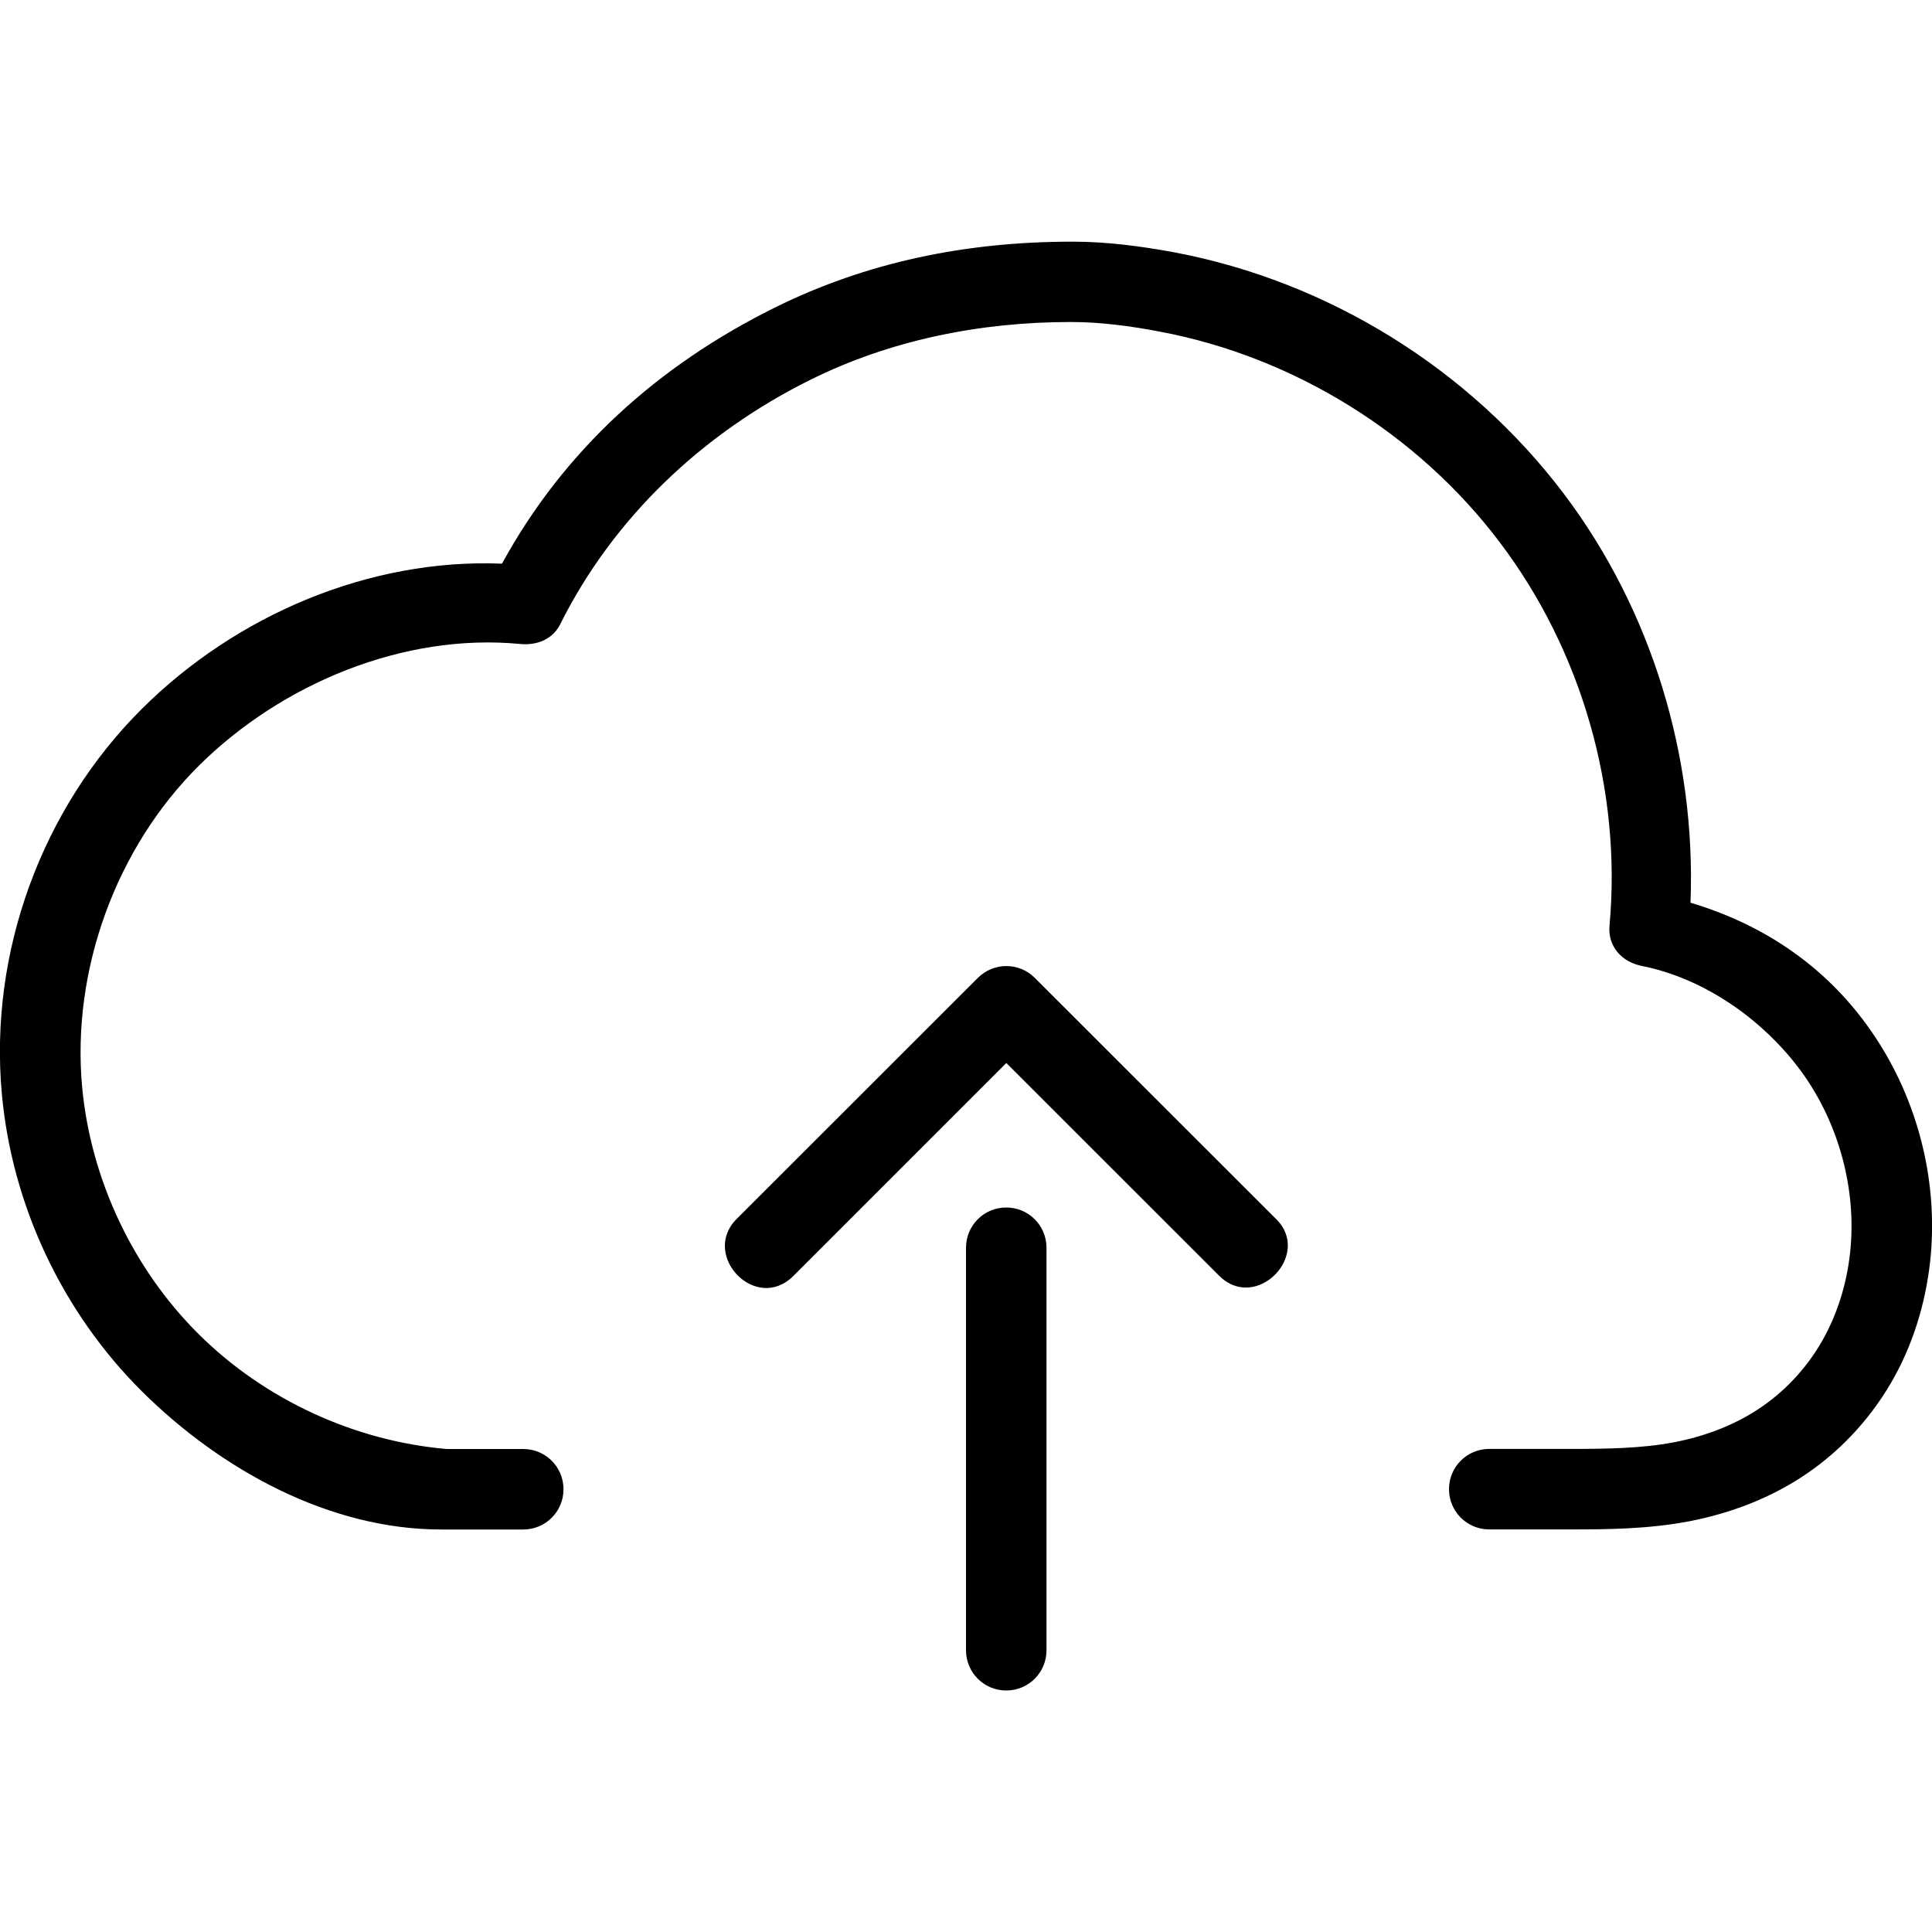 <svg height="24" viewBox="0 0 24 24" width="24" xmlns="http://www.w3.org/2000/svg"><path d="M12.854 12.147c-.195-.195-.51-.195-.706 0L9.15 15.143c-.448.45.24 1.173.707.706l2.644-2.644 2.643 2.642c.46.46 1.162-.263.706-.706zM12.5 15c.277 0 .5.223.5.5v5c0 .277-.223.5-.5.5s-.5-.223-.5-.5v-5c0-.277.223-.5.5-.5zm.824-11.998c-1.324 0-2.558.253-3.705.822-1.442.716-2.612 1.766-3.383 3.178-1.646-.067-3.3.637-4.47 1.8C.516 10.044-.138 11.834.023 13.59c.127 1.387.753 2.713 1.742 3.696C2.756 18.268 4.1 19 5.48 19H6.5c.277 0 .5-.223.5-.5s-.223-.5-.5-.5h-.95c-1.147-.098-2.265-.615-3.08-1.425-.82-.813-1.345-1.93-1.45-3.076-.132-1.446.42-2.964 1.45-3.987C3.5 8.49 5.02 7.86 6.464 8c.207.02.404-.06.496-.247.663-1.328 1.775-2.374 3.105-3.034C11.062 4.223 12.18 4 13.3 4c.372 0 .745.05 1.11.12 1.66.312 3.203 1.268 4.22 2.616 1.02 1.347 1.517 3.08 1.364 4.763-.023.256.15.45.4.5.765.152 1.483.65 1.953 1.272.47.623.707 1.436.643 2.213-.033.4-.145.79-.332 1.133-.186.34-.452.638-.77.857-.318.22-.697.367-1.095.443-.4.076-.83.082-1.293.082h-1c-.277 0-.5.223-.5.5s.223.5.5.5h1c.47 0 .964-.003 1.48-.1.517-.1 1.025-.29 1.475-.6.45-.31.82-.725 1.082-1.202.26-.476.405-1.002.45-1.53.084-1.03-.22-2.073-.843-2.897-.543-.718-1.283-1.2-2.144-1.456.07-1.81-.48-3.63-1.572-5.078-1.173-1.552-2.923-2.638-4.834-3-.42-.078-.843-.134-1.27-.134z"/></svg>